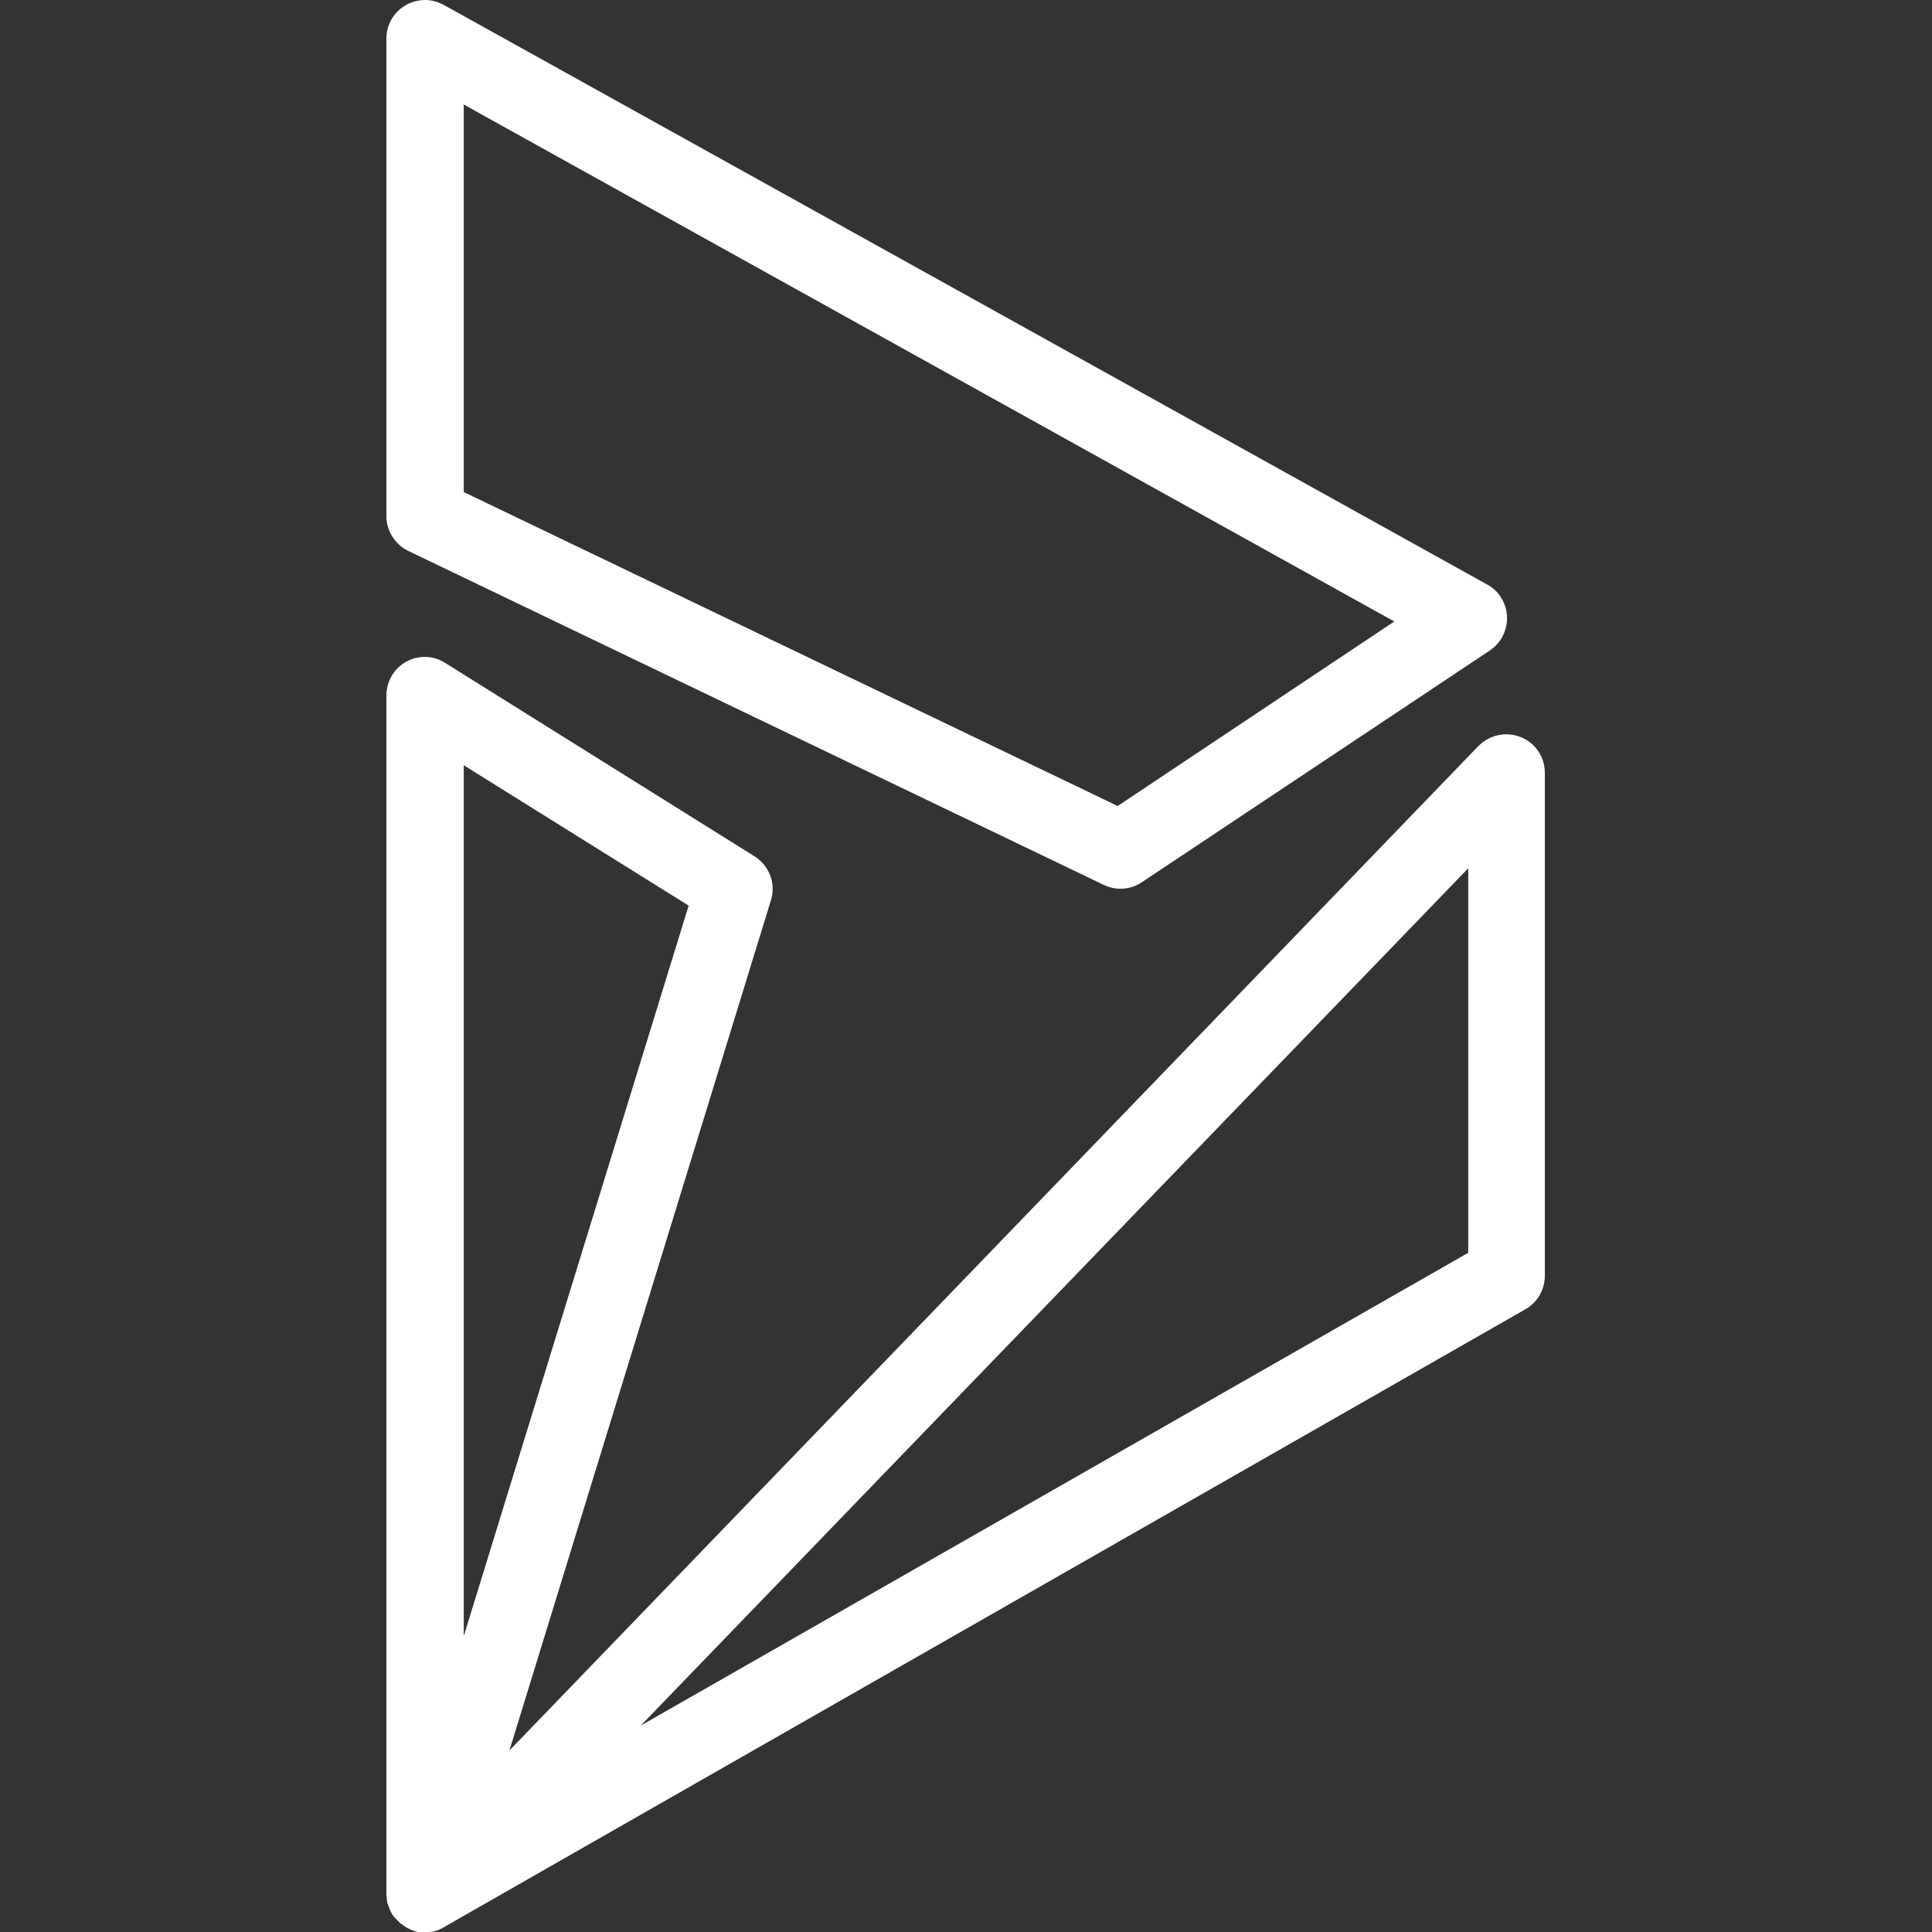 <?xml version="1.0" encoding="utf-8"?>
<!-- Generator: Adobe Illustrator 25.1.0, SVG Export Plug-In . SVG Version: 6.00 Build 0)  -->
<svg version="1.1" id="Layer_1" xmlns="http://www.w3.org/2000/svg" xmlns:xlink="http://www.w3.org/1999/xlink" x="0px" y="0px"
	 viewBox="0 0 512 512" style="enable-background:new 0 0 512 512;" xml:space="preserve">
<rect x="0" y="0" width="512" height="512" fill="#333333" stroke="none"/>
<style type="text/css">
	.st0{fill:#FFFFFF;}
</style>
<path class="st0" d="M112.7,0c-5.7,0-10.3,4.5-10.3,10.2v0.1v126.5c0,3.9,2.3,7.5,5.8,9.2l184.3,88.5c3.3,1.6,7.1,1.3,10.1-0.7
	l92.2-61.4c4.7-3.1,6-9.5,2.9-14.2c-0.9-1.4-2.1-2.5-3.6-3.3L117.6,1.3C116.1,0.5,114.4,0,112.7,0z M122.9,27.7l246.6,137
	l-73.3,48.9l-173.3-83.2C122.9,130.4,122.9,27.7,122.9,27.7z M112.2,174.1c-5.5,0.2-9.8,4.7-9.8,10.2v317.5c0,0.1,0,0.2,0,0.3
	c0,0.3,0,0.6,0.1,0.9c0,0.1,0,0.2,0,0.3c0,0.3,0.1,0.5,0.1,0.8c0,0.1,0.1,0.2,0.1,0.3c0,0.2,0.1,0.3,0.2,0.5
	c0.1,0.3,0.2,0.6,0.3,0.9c0.1,0.3,0.3,0.6,0.4,0.9c0.2,0.3,0.3,0.6,0.5,0.9c0.2,0.2,0.3,0.4,0.5,0.6c0.1,0.1,0.2,0.2,0.3,0.3
	c0.1,0.1,0.2,0.2,0.3,0.3c0.1,0.1,0.2,0.2,0.3,0.3c0.2,0.2,0.3,0.3,0.5,0.5c0.1,0.1,0.2,0.2,0.3,0.2c0.2,0.1,0.3,0.2,0.5,0.4
	c0.1,0.1,0.2,0.1,0.3,0.2c0.3,0.2,0.5,0.3,0.8,0.5c0.3,0.1,0.5,0.3,0.8,0.4c0.1,0,0.2,0.1,0.2,0.1c0.2,0.1,0.3,0.1,0.5,0.2
	s0.4,0.1,0.6,0.2c0.1,0,0.2,0.1,0.3,0.1c0.2,0,0.3,0.1,0.5,0.1c0.3,0,0.5,0.1,0.8,0.1c0.1,0,0.1,0,0.2,0h0.1c0.3,0,0.6,0,0.9,0
	s0.7,0,1-0.1c0.3,0,0.5-0.1,0.8-0.1c0.1,0,0.1,0,0.2,0s0.2-0.1,0.3-0.1c0.2-0.1,0.4-0.1,0.7-0.2l0,0c0.3-0.1,0.6-0.2,0.9-0.4
	c0.3-0.1,0.6-0.3,0.8-0.4L404.2,347c3.2-1.8,5.2-5.2,5.2-8.9V204.8c0-5.7-4.6-10.2-10.2-10.2c-2.8,0-5.4,1.1-7.4,3.1L135,463.9
	l69.3-225.3c1.4-4.4-0.4-9.2-4.4-11.7L118,175.7C116.3,174.6,114.3,174,112.2,174.1z M122.9,202.8l59.6,37.2l-59.6,193.6V202.8z
	 M389.1,230.1V332L169.8,457.3L389.1,230.1z"/>
</svg>
